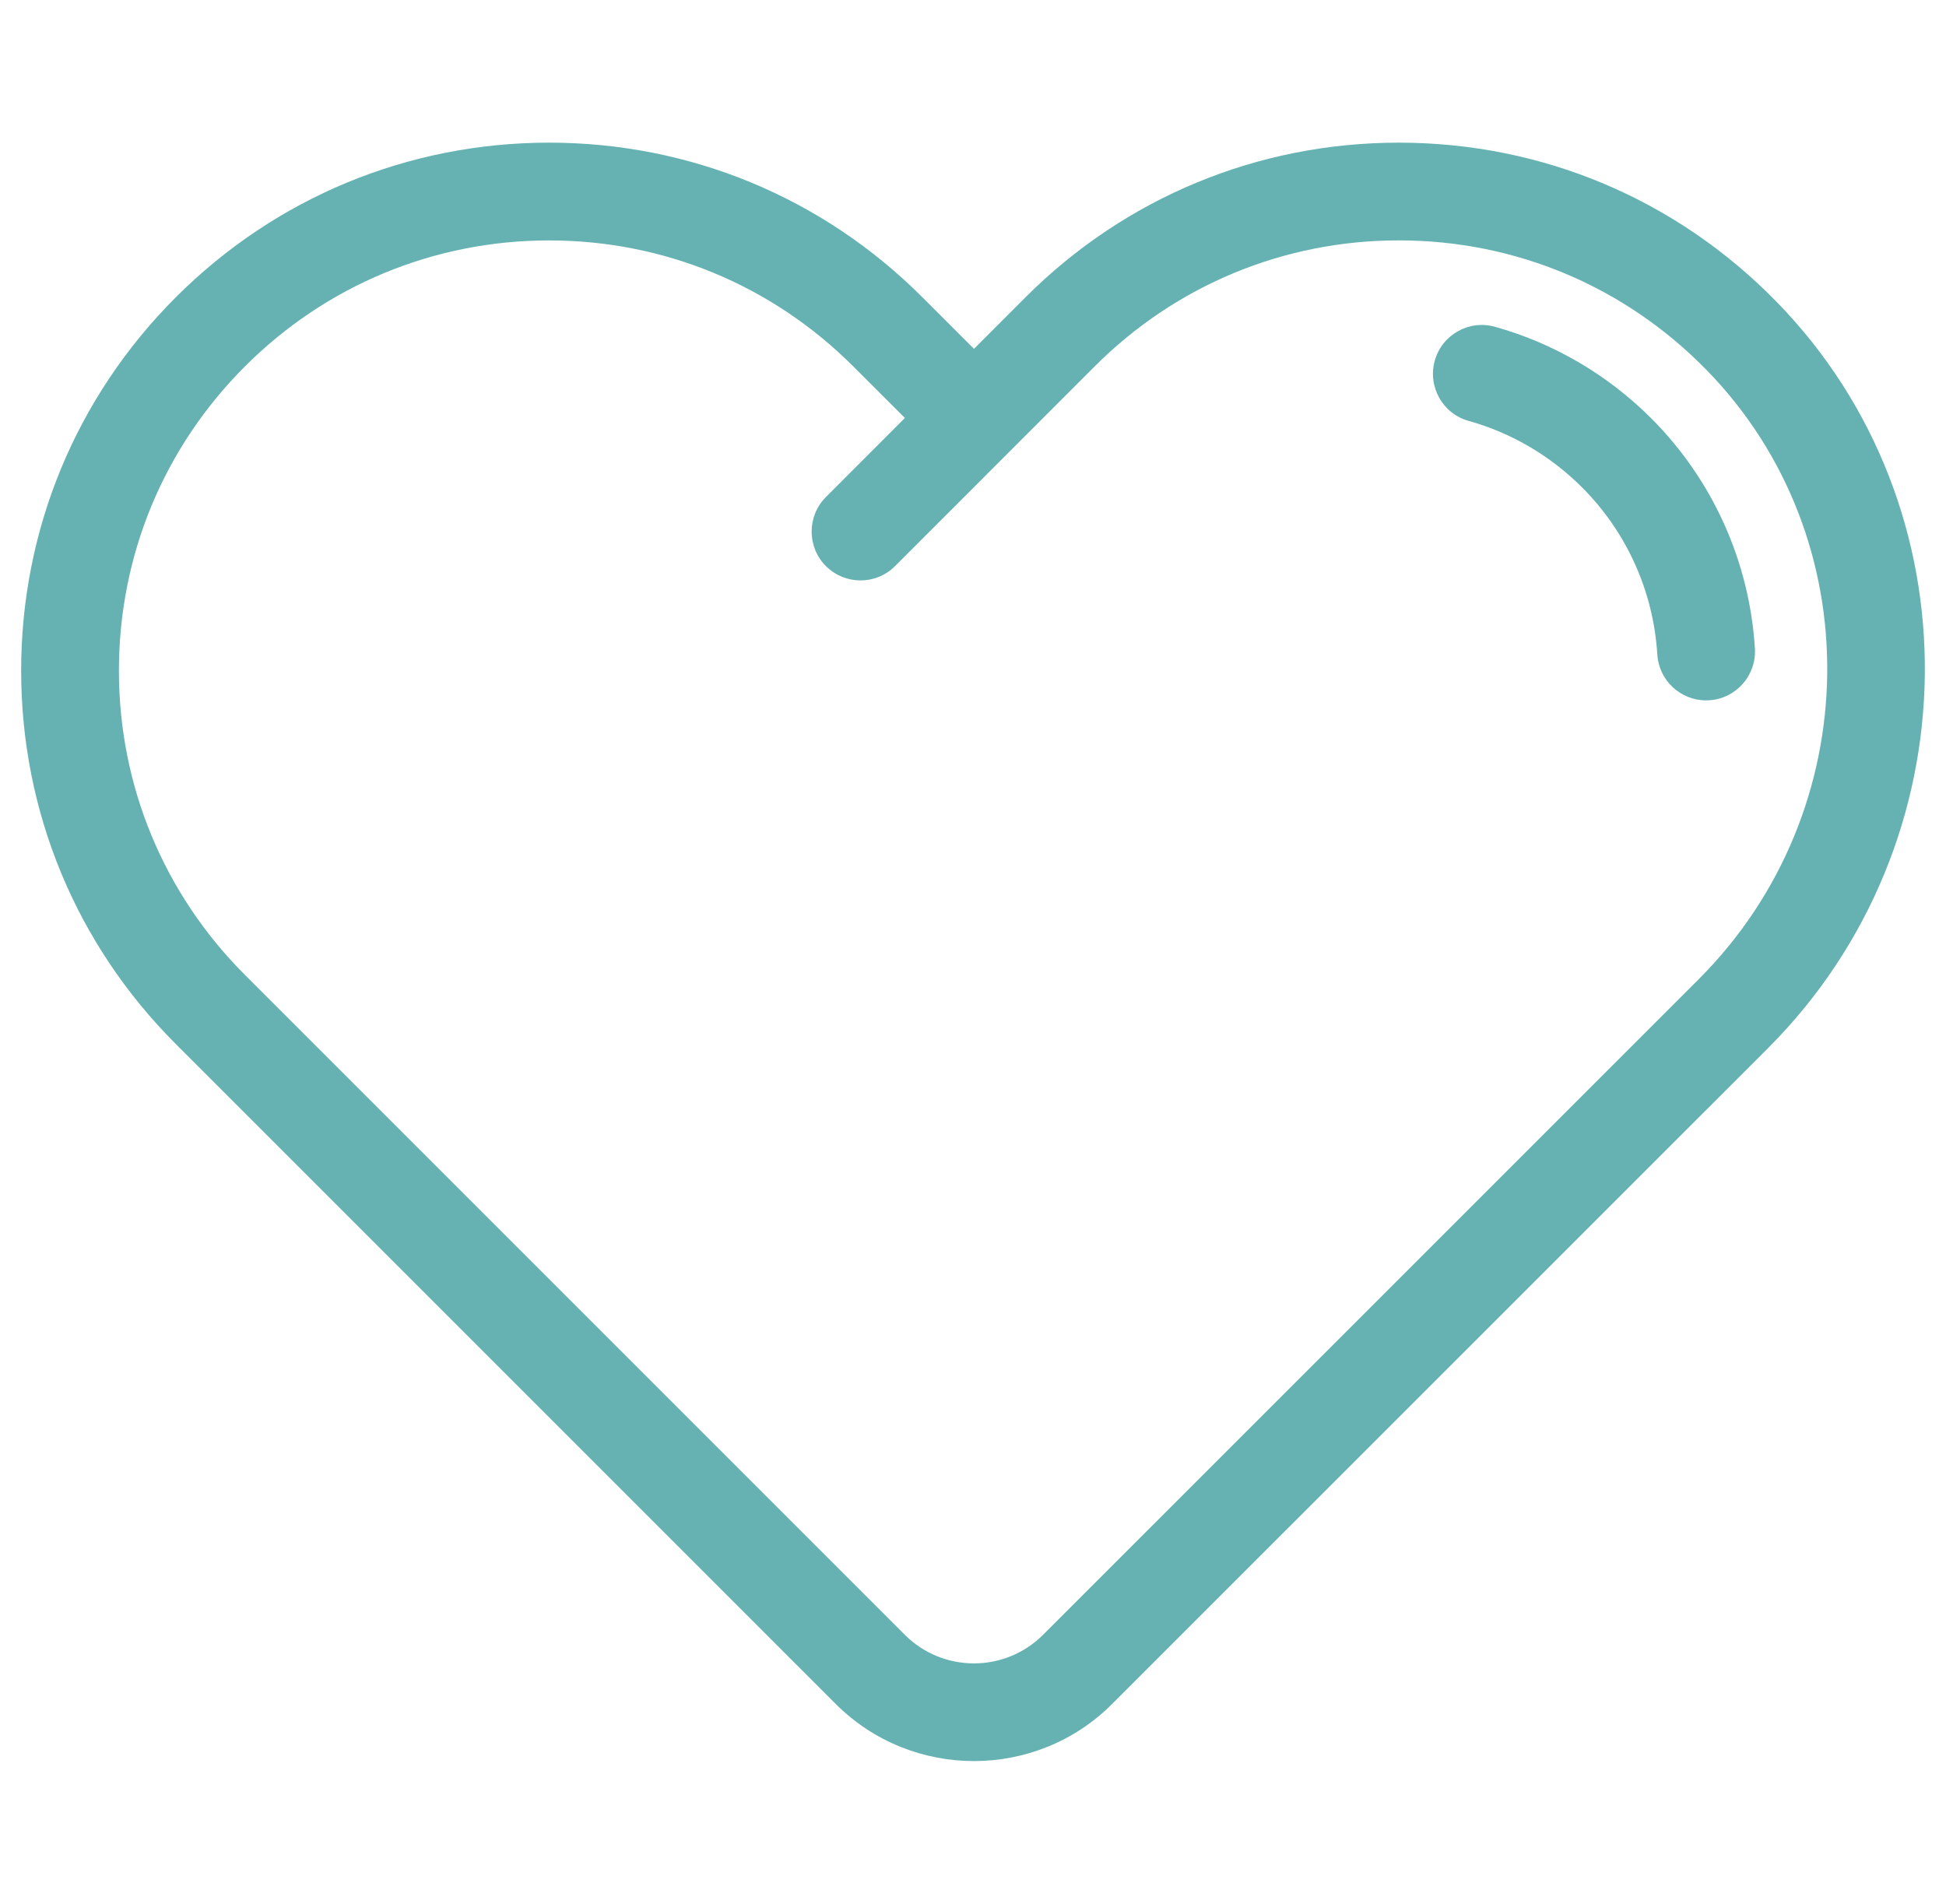 <svg width="46" height="45" viewBox="0 0 46 45" fill="none" xmlns="http://www.w3.org/2000/svg">
<g clip-path="url(#clip0_3442_5579)">
<path d="M41.991 7.13C39.622 4.706 36.452 3.372 33.066 3.372C29.733 3.372 26.598 4.67 24.24 7.028L23.023 8.246L21.805 7.028C19.448 4.67 16.314 3.372 12.981 3.372C9.647 3.372 6.513 4.67 4.155 7.028C1.798 9.385 0.5 12.519 0.5 15.853C0.5 19.187 1.798 22.321 4.155 24.678L19.754 40.277C20.655 41.178 21.839 41.628 23.023 41.628C24.206 41.628 25.39 41.178 26.29 40.277L41.789 24.78C46.657 19.912 46.748 11.994 41.991 7.13ZM40.155 23.146L24.656 38.643C23.755 39.544 22.289 39.544 21.388 38.643L5.789 23.044C3.869 21.123 2.811 18.569 2.811 15.853C2.811 13.136 3.869 10.582 5.789 8.662C7.71 6.741 10.265 5.683 12.981 5.683C15.697 5.683 18.25 6.741 20.171 8.662L21.39 9.88L19.524 11.748C19.073 12.199 19.073 12.931 19.524 13.382C19.75 13.607 20.046 13.72 20.341 13.72C20.637 13.72 20.933 13.607 21.158 13.381L25.875 8.662C27.796 6.74 30.35 5.682 33.066 5.682C35.825 5.682 38.408 6.77 40.339 8.745C44.215 12.709 44.132 19.169 40.155 23.146Z" fill="#66B2B2"/>
<path d="M41.483 15.328C41.355 13.274 40.485 11.341 39.031 9.887C38.002 8.858 36.724 8.11 35.337 7.724C34.723 7.553 34.086 7.912 33.915 8.527C33.744 9.142 34.103 9.779 34.718 9.95C35.722 10.229 36.649 10.773 37.397 11.521C38.452 12.576 39.084 13.979 39.176 15.471C39.214 16.083 39.723 16.555 40.328 16.555C40.352 16.555 40.376 16.554 40.401 16.553C41.038 16.514 41.522 15.965 41.483 15.328Z" fill="#66B2B2"/>
</g>
<defs>
<clipPath id="clip0_3442_5579">
<rect width="45" height="45" fill="white" transform="translate(0.5)"/>
</clipPath>
</defs>
</svg>
